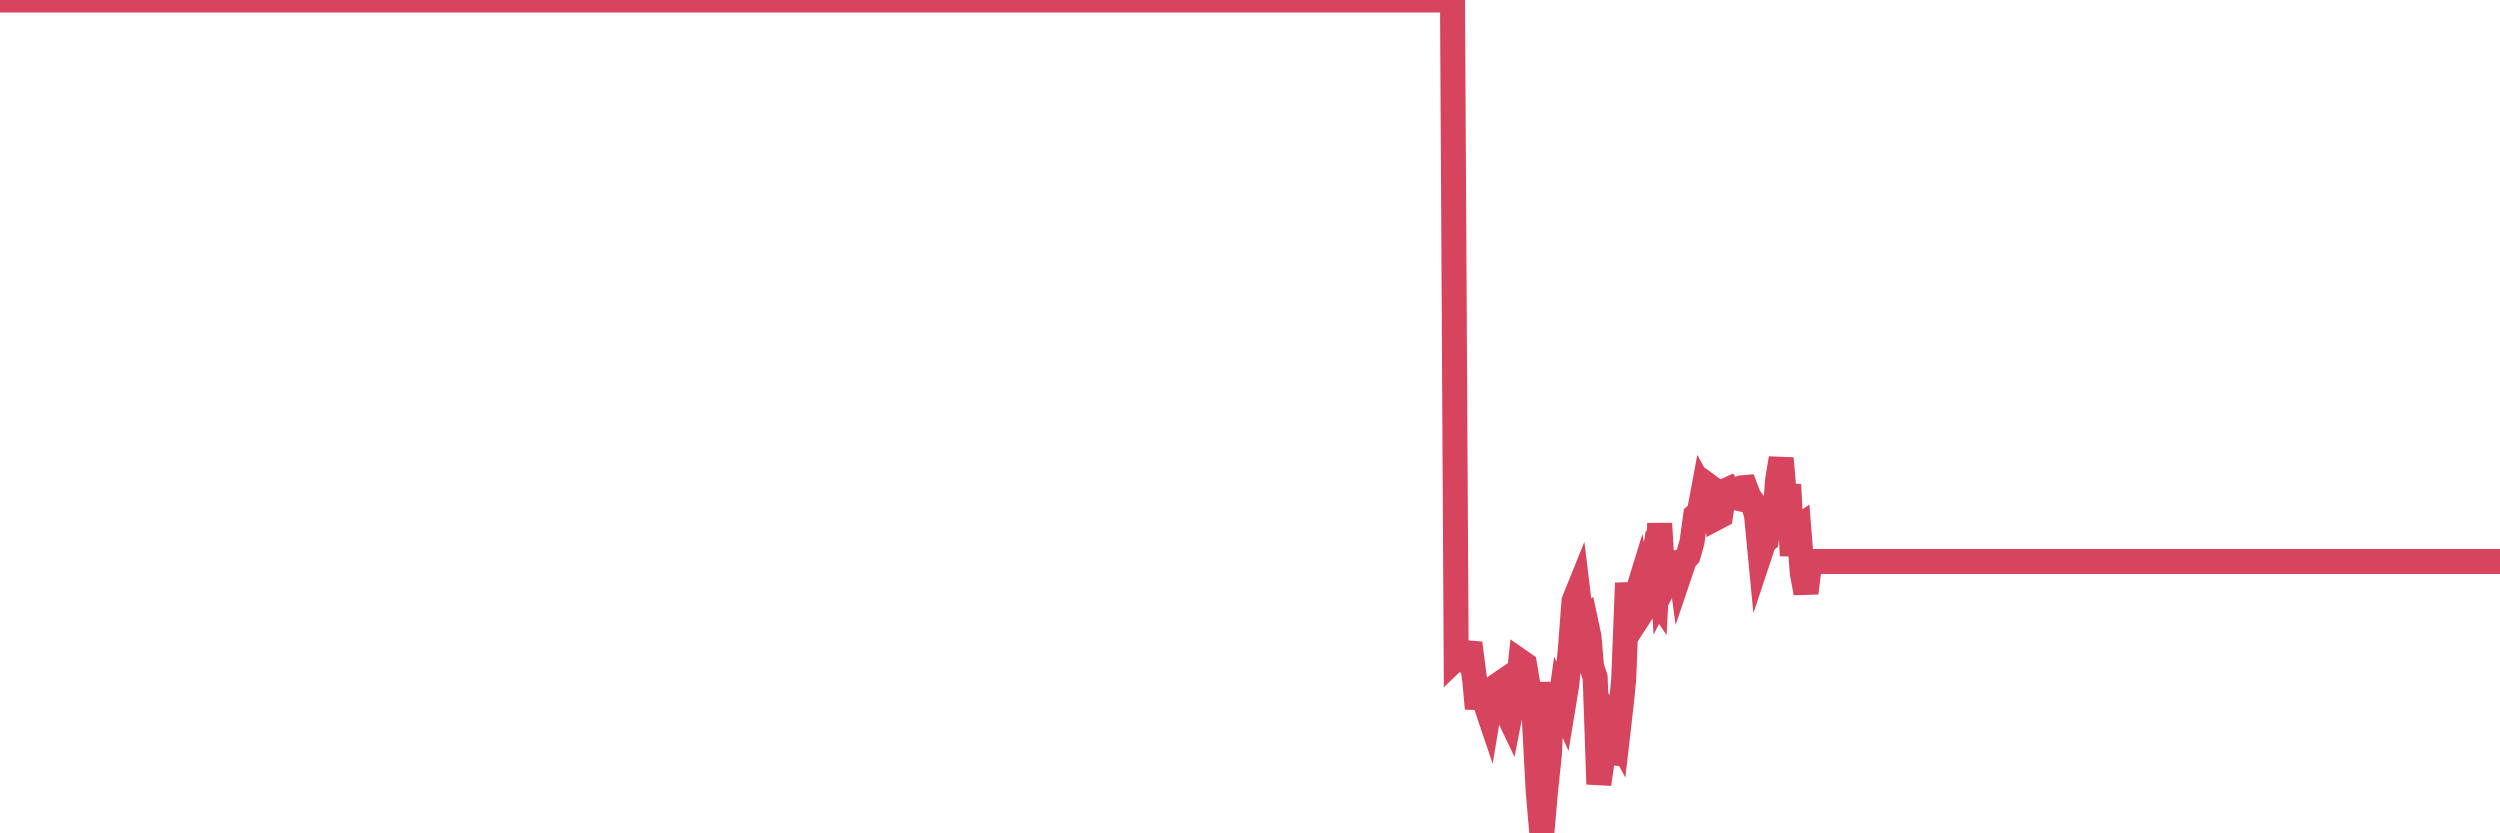 <?xml version="1.0"?><svg width="150px" height="50px" xmlns="http://www.w3.org/2000/svg" xmlns:xlink="http://www.w3.org/1999/xlink"> <polyline fill="none" stroke="#d6455d" stroke-width="1.5px" stroke-linecap="round" stroke-miterlimit="5" points="0.00,0.00 0.22,0.00 0.45,0.00 0.67,0.00 0.89,0.00 1.12,0.00 1.34,0.00 1.56,0.00 1.79,0.00 1.94,0.00 2.16,0.00 2.38,0.00 2.60,0.00 2.83,0.00 3.05,0.00 3.27,0.00 3.50,0.00 3.65,0.00 3.87,0.00 4.09,0.00 4.32,0.00 4.54,0.00 4.76,0.00 4.99,0.00 5.21,0.00 5.36,0.00 5.58,0.00 5.81,0.00 6.03,0.00 6.25,0.00 6.47,0.00 6.70,0.00 6.92,0.00 7.07,0.00 7.29,0.00 7.52,0.00 7.74,0.00 7.96,0.00 8.19,0.00 8.41,0.00 8.63,0.00 8.78,0.00 9.01,0.00 9.23,0.00 9.45,0.00 9.68,0.00 9.90,0.00 10.12,0.00 10.35,0.00 10.49,0.00 10.72,0.00 10.94,0.00 11.16,0.00 11.39,0.00 11.61,0.00 11.83,0.00 12.06,0.00 12.21,0.00 12.43,0.00 12.65,0.00 12.88,0.00 13.10,0.00 13.32,0.00 13.55,0.00 13.77,0.00 13.92,0.00 14.14,0.00 14.36,0.00 14.59,0.00 14.81,0.00 15.03,0.00 15.26,0.00 15.48,0.00 15.63,0.00 15.85,0.00 16.08,0.00 16.30,0.00 16.52,0.00 16.75,0.00 16.97,0.00 17.19,0.00 17.42,0.00 17.56,0.00 17.79,0.00 18.01,0.00 18.23,0.00 18.46,0.00 18.68,0.00 18.90,0.00 19.13,0.00 19.28,0.00 19.50,0.00 19.72,0.00 19.95,0.00 20.17,0.00 20.39,0.00 20.62,0.00 20.84,0.00 20.99,0.00 21.21,0.00 21.43,0.00 21.66,0.00 21.88,0.00 22.10,0.00 22.33,0.00 22.55,0.00 22.70,0.00 22.92,0.00 23.15,0.00 23.37,0.00 23.59,0.00 23.82,0.00 24.04,0.00 24.26,0.00 24.41,0.00 24.63,0.00 24.86,0.00 25.08,0.00 25.30,0.00 25.53,0.00 25.75,0.00 25.97,0.00 26.12,0.00 26.35,0.00 26.57,0.00 26.79,0.00 27.02,0.00 27.24,0.00 27.46,0.00 27.69,0.00 27.83,0.00 28.06,0.00 28.28,0.00 28.50,0.00 28.73,0.00 28.95,0.00 29.17,0.00 29.40,0.00 29.55,0.00 29.77,0.00 29.99,0.00 30.22,0.00 30.44,0.00 30.66,0.00 30.89,0.00 31.11,0.00 31.26,0.00 31.48,0.00 31.70,0.00 31.93,0.00 32.15,0.00 32.37,0.00 32.60,0.00 32.82,0.00 33.04,0.00 33.19,0.00 33.42,0.00 33.64,0.00 33.86,0.00 34.09,0.00 34.31,0.00 34.53,0.00 34.76,0.00 34.91,0.00 35.13,0.00 35.35,0.00 35.58,0.00 35.80,0.00 36.02,0.00 36.24,0.00 36.47,0.00 36.62,0.00 36.84,0.00 37.06,0.00 37.29,0.00 37.51,0.00 37.73,0.00 37.96,0.00 38.18,0.00 38.33,0.00 38.55,0.00 38.78,0.00 39.00,0.00 39.22,0.00 39.45,0.00 39.67,0.00 39.89,0.00 40.04,0.00 40.26,0.00 40.49,0.00 40.71,0.00 40.93,0.00 41.16,0.00 41.38,0.00 41.60,0.00 41.75,0.00 41.98,0.00 42.20,0.00 42.42,0.00 42.65,0.00 42.87,0.00 43.09,0.00 43.32,0.00 43.46,0.00 43.69,0.00 43.91,0.00 44.13,0.00 44.36,0.00 44.58,0.00 44.80,0.00 45.03,0.00 45.18,0.00 45.40,0.00 45.62,0.00 45.85,0.00 46.07,0.00 46.29,0.00 46.52,0.00 46.74,0.00 46.89,0.00 47.11,0.00 47.33,0.00 47.56,0.00 47.78,0.00 48.00,0.00 48.23,0.00 48.45,0.00 48.67,0.00 48.82,0.00 49.05,0.00 49.27,0.00 49.49,0.00 49.72,0.00 49.94,0.00 50.16,0.00 50.39,0.00 50.53,0.00 50.76,0.00 50.98,0.00 51.20,0.00 51.43,0.00 51.65,0.00 51.87,0.00 52.10,0.00 52.25,0.00 52.47,0.00 52.69,0.00 52.92,0.00 53.14,0.00 53.36,0.00 53.59,0.00 53.81,0.00 53.96,0.00 54.18,0.00 54.40,0.00 54.63,0.00 54.85,0.00 55.07,0.00 55.30,0.00 55.52,0.00 55.67,0.00 55.89,0.00 56.12,0.00 56.34,0.00 56.56,0.00 56.79,0.00 57.01,0.00 57.23,0.00 57.38,0.00 57.60,0.00 57.83,0.00 58.05,0.00 58.27,0.00 58.50,0.00 58.72,0.00 58.94,0.00 59.09,0.00 59.32,0.00 59.54,0.00 59.76,0.00 59.99,0.00 60.21,0.00 60.43,0.00 60.66,0.00 60.80,0.00 61.03,0.00 61.25,0.00 61.47,0.00 61.70,0.00 61.92,0.00 62.14,0.00 62.37,0.00 62.52,0.00 62.74,0.00 62.96,0.00 63.19,0.00 63.41,0.00 63.63,0.00 63.86,0.00 64.08,0.00 64.23,0.00 64.45,0.00 64.68,0.00 64.90,0.00 65.12,0.00 65.34,0.00 65.57,0.00 65.79,0.00 66.01,0.00 66.16,0.00 66.39,0.00 66.61,0.00 66.83,0.00 67.06,0.00 67.28,0.00 67.50,0.00 67.73,0.00 67.88,0.00 68.10,0.00 68.32,0.00 68.55,0.00 68.77,0.00 68.99,0.00 69.21,0.00 69.44,0.00 69.59,0.00 69.81,0.00 70.03,0.00 70.26,0.00 70.48,0.00 70.70,0.00 70.93,0.00 71.15,0.00 71.30,0.00 71.52,0.00 71.75,0.00 71.97,0.00 72.19,0.00 72.42,0.00 72.64,0.00 72.86,0.00 73.01,0.00 73.23,0.00 73.46,0.00 73.68,0.00 73.90,0.00 74.13,0.00 74.35,0.00 74.57,0.00 74.72,0.00 74.95,0.00 75.17,0.00 75.39,0.00 75.62,0.00 75.84,0.00 76.06,0.00 76.29,0.00 76.43,0.00 76.66,0.00 76.88,0.00 77.10,0.00 77.33,0.00 77.55,0.00 77.77,0.00 78.00,0.00 78.15,0.00 78.37,0.00 78.59,0.00 78.82,0.00 79.04,0.00 79.26,0.00 79.49,0.00 79.71,0.00 79.86,0.00 80.08,0.00 80.30,0.00 80.53,0.00 80.75,0.00 80.97,0.00 81.20,0.00 81.42,0.00 81.64,0.00 81.79,0.00 82.02,0.00 82.24,0.00 82.46,0.00 82.69,0.00 82.91,0.00 83.13,0.00 83.36,0.00 83.50,0.00 83.73,0.00 83.95,0.00 84.17,0.00 84.40,0.00 84.62,0.00 84.84,0.00 85.07,0.00 85.22,0.00 85.44,0.00 85.66,0.00 85.89,0.00 86.11,0.00 86.33,0.00 86.56,0.00 86.78,0.00 86.93,0.00 87.15,0.00 87.37,39.49 87.60,39.27 87.82,39.49 88.04,39.17 88.27,39.19 88.49,40.88 88.64,42.51 88.86,41.10 89.09,42.10 89.31,42.75 89.53,41.42 89.76,41.18 89.98,41.03 90.20,42.31 90.35,42.59 90.57,43.05 90.80,41.87 91.02,41.81 91.24,39.70 91.47,39.86 91.69,41.19 91.91,41.50 92.06,43.13 92.29,47.46 92.51,50.00 92.73,47.47 92.96,45.30 93.18,40.95 93.40,43.77 93.63,42.11 93.78,42.45 94.00,41.11 94.22,38.98 94.44,36.06 94.67,35.49 94.89,37.30 95.11,37.13 95.34,38.20 95.49,39.97 95.71,40.65 95.93,47.05 96.16,45.42 96.38,45.14 96.60,45.16 96.83,43.78 97.05,44.19 97.27,42.28 97.42,40.79 97.65,34.98 97.87,37.29 98.09,36.07 98.32,35.32 98.54,36.68 98.76,36.34 98.98,35.01 99.13,35.49 99.36,35.83 99.58,31.41 99.80,35.24 100.03,34.78 100.25,34.53 100.47,34.57 100.70,33.12 100.85,34.23 101.07,33.58 101.29,33.34 101.52,32.52 101.74,30.92 101.96,30.72 102.19,29.49 102.41,29.89 102.56,29.19 102.78,29.35 103.00,31.06 103.23,30.94 103.45,29.48 103.67,29.38 103.90,29.81 104.12,29.86 104.27,29.36 104.49,29.27 104.72,29.25 104.94,29.82 105.16,30.11 105.39,30.91 105.61,33.20 105.83,32.54 105.98,32.41 106.20,30.96 106.43,32.00 106.65,28.83 106.87,27.50 107.10,30.17 107.32,29.08 107.54,33.34 107.69,31.79 107.92,31.63 108.14,34.41 108.36,35.58 108.59,33.72 108.81,33.69 109.03,33.69 109.26,33.69 109.40,33.69 109.63,33.69 109.85,33.69 110.07,33.69 110.30,33.69 110.52,33.69 110.74,33.69 110.97,33.69 111.12,33.69 111.34,33.69 111.56,33.69 111.79,33.69 112.01,33.69 112.23,33.69 112.46,33.69 112.68,33.69 112.90,33.69 113.05,33.69 113.27,33.69 113.50,33.69 113.72,33.69 113.94,33.69 114.17,33.69 114.39,33.69 114.61,33.69 114.76,33.69 114.99,33.69 115.21,33.69 115.43,33.69 115.66,33.69 115.88,33.69 116.10,33.69 116.33,33.69 116.47,33.69 116.70,33.69 116.92,33.69 117.14,33.69 117.37,33.69 117.59,33.69 117.81,33.69 118.04,33.69 118.19,33.69 118.41,33.69 118.63,33.69 118.86,33.69 119.08,33.69 119.30,33.69 119.53,33.69 119.75,33.69 119.90,33.69 120.12,33.69 120.34,33.69 120.57,33.69 120.79,33.69 121.01,33.69 121.24,33.69 121.46,33.69 121.61,33.69 121.83,33.69 122.06,33.69 122.28,33.69 122.50,33.69 122.73,33.69 122.95,33.69 123.17,33.69 123.32,33.69 123.54,33.69 123.77,33.69 123.99,33.69 124.21,33.69 124.44,33.69 124.66,33.69 124.88,33.69 125.03,33.69 125.26,33.69 125.48,33.69 125.70,33.69 125.93,33.69 126.15,33.69 126.37,33.69 126.60,33.69 126.75,33.69 126.97,33.69 127.19,33.69 127.42,33.69 127.64,33.69 127.86,33.69 128.08,33.69 128.31,33.69 128.46,33.69 128.68,33.69 128.90,33.69 129.13,33.69 129.35,33.69 129.57,33.69 129.80,33.69 130.02,33.69 130.24,33.69 130.39,33.69 130.62,33.69 130.84,33.69 131.06,33.69 131.29,33.69 131.51,33.69 131.73,33.69 131.95,33.69 132.10,33.69 132.33,33.69 132.55,33.69 132.77,33.69 133.00,33.69 133.22,33.69 133.44,33.69 133.67,33.69 133.82,33.69 134.04,33.69 134.26,33.69 134.49,33.69 134.71,33.69 134.93,33.69 135.16,33.69 135.38,33.69 135.53,33.69 135.75,33.69 135.97,33.69 136.20,33.69 136.42,33.69 136.64,33.69 136.87,33.69 137.09,33.69 137.24,33.69 137.46,33.69 137.69,33.69 137.91,33.69 138.13,33.69 138.36,33.69 138.58,33.69 138.80,33.69 138.95,33.69 139.17,33.69 139.40,33.69 139.62,33.69 139.84,33.69 140.07,33.69 140.29,33.69 140.51,33.69 140.66,33.69 140.89,33.69 141.11,33.69 141.33,33.69 141.56,33.69 141.78,33.69 142.00,33.69 142.23,33.69 142.37,33.69 142.60,33.69 142.82,33.69 143.04,33.69 143.27,33.69 143.49,33.69 143.71,33.69 143.94,33.69 144.09,33.69 144.31,33.69 144.53,33.69 144.76,33.69 144.98,33.69 145.20,33.69 145.43,33.69 145.65,33.69 145.87,33.69 146.02,33.69 146.24,33.69 146.47,33.69 146.69,33.69 146.91,33.69 147.14,33.69 147.36,33.69 147.58,33.69 147.73,33.69 147.96,33.69 148.18,33.69 148.40,33.69 148.63,33.69 148.85,33.69 149.07,33.69 149.30,33.69 149.44,33.69 149.67,33.69 149.89,33.69 150.00,33.69 "/></svg>